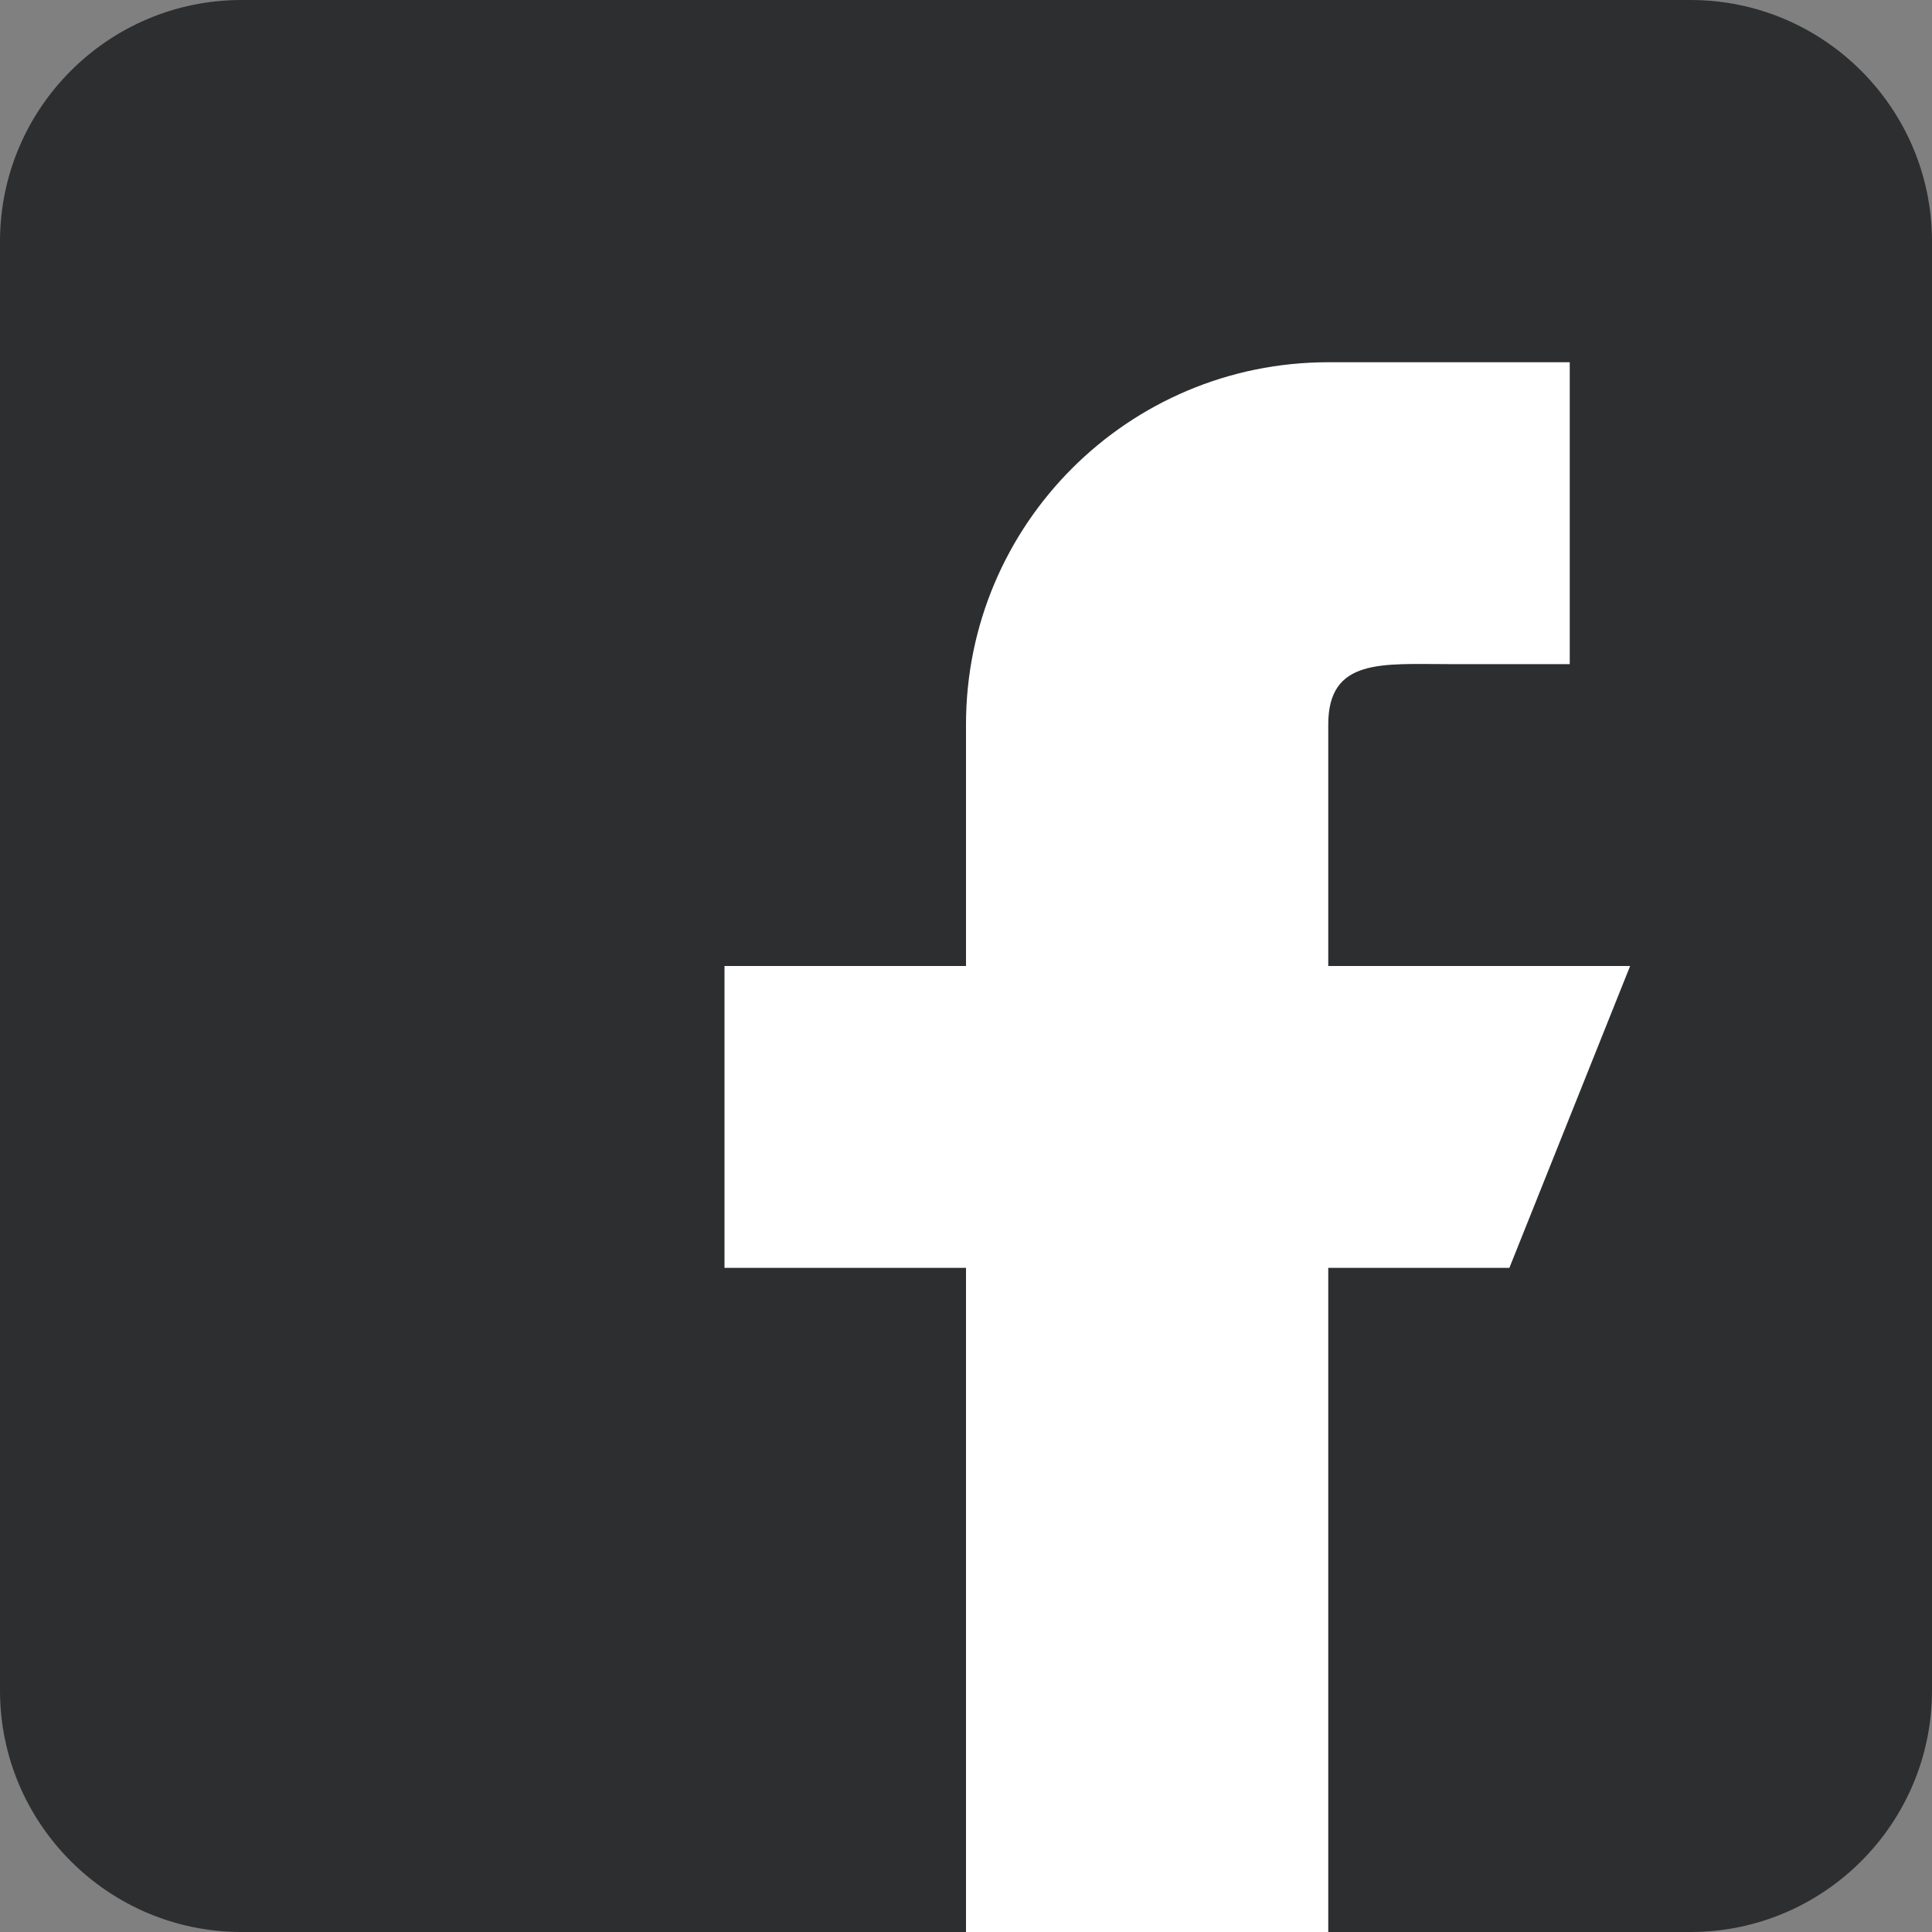 <svg width="16" height="16" viewBox="0 0 16 16" fill="none" xmlns="http://www.w3.org/2000/svg">
<rect x="0" y="0" width="16" height="16" fill="#808080" stroke="none"/>
<path d="M14 0H2C0.897 0 0 0.897 0 2V14C0 15.103 0.897 16 2 16H14C15.103 16 16 15.103 16 14V2C16 0.897 15.103 0 14 0Z" fill="#2C2E30"/>
<path d="M11 8V6C11 5.448 11.448 5.5 12 5.5H13V3H11C9.343 3 8 4.343 8 6V8H6V10.5H8V16H11V10.5H12.5L13.5 8H11Z" fill="white"/>
</svg>
